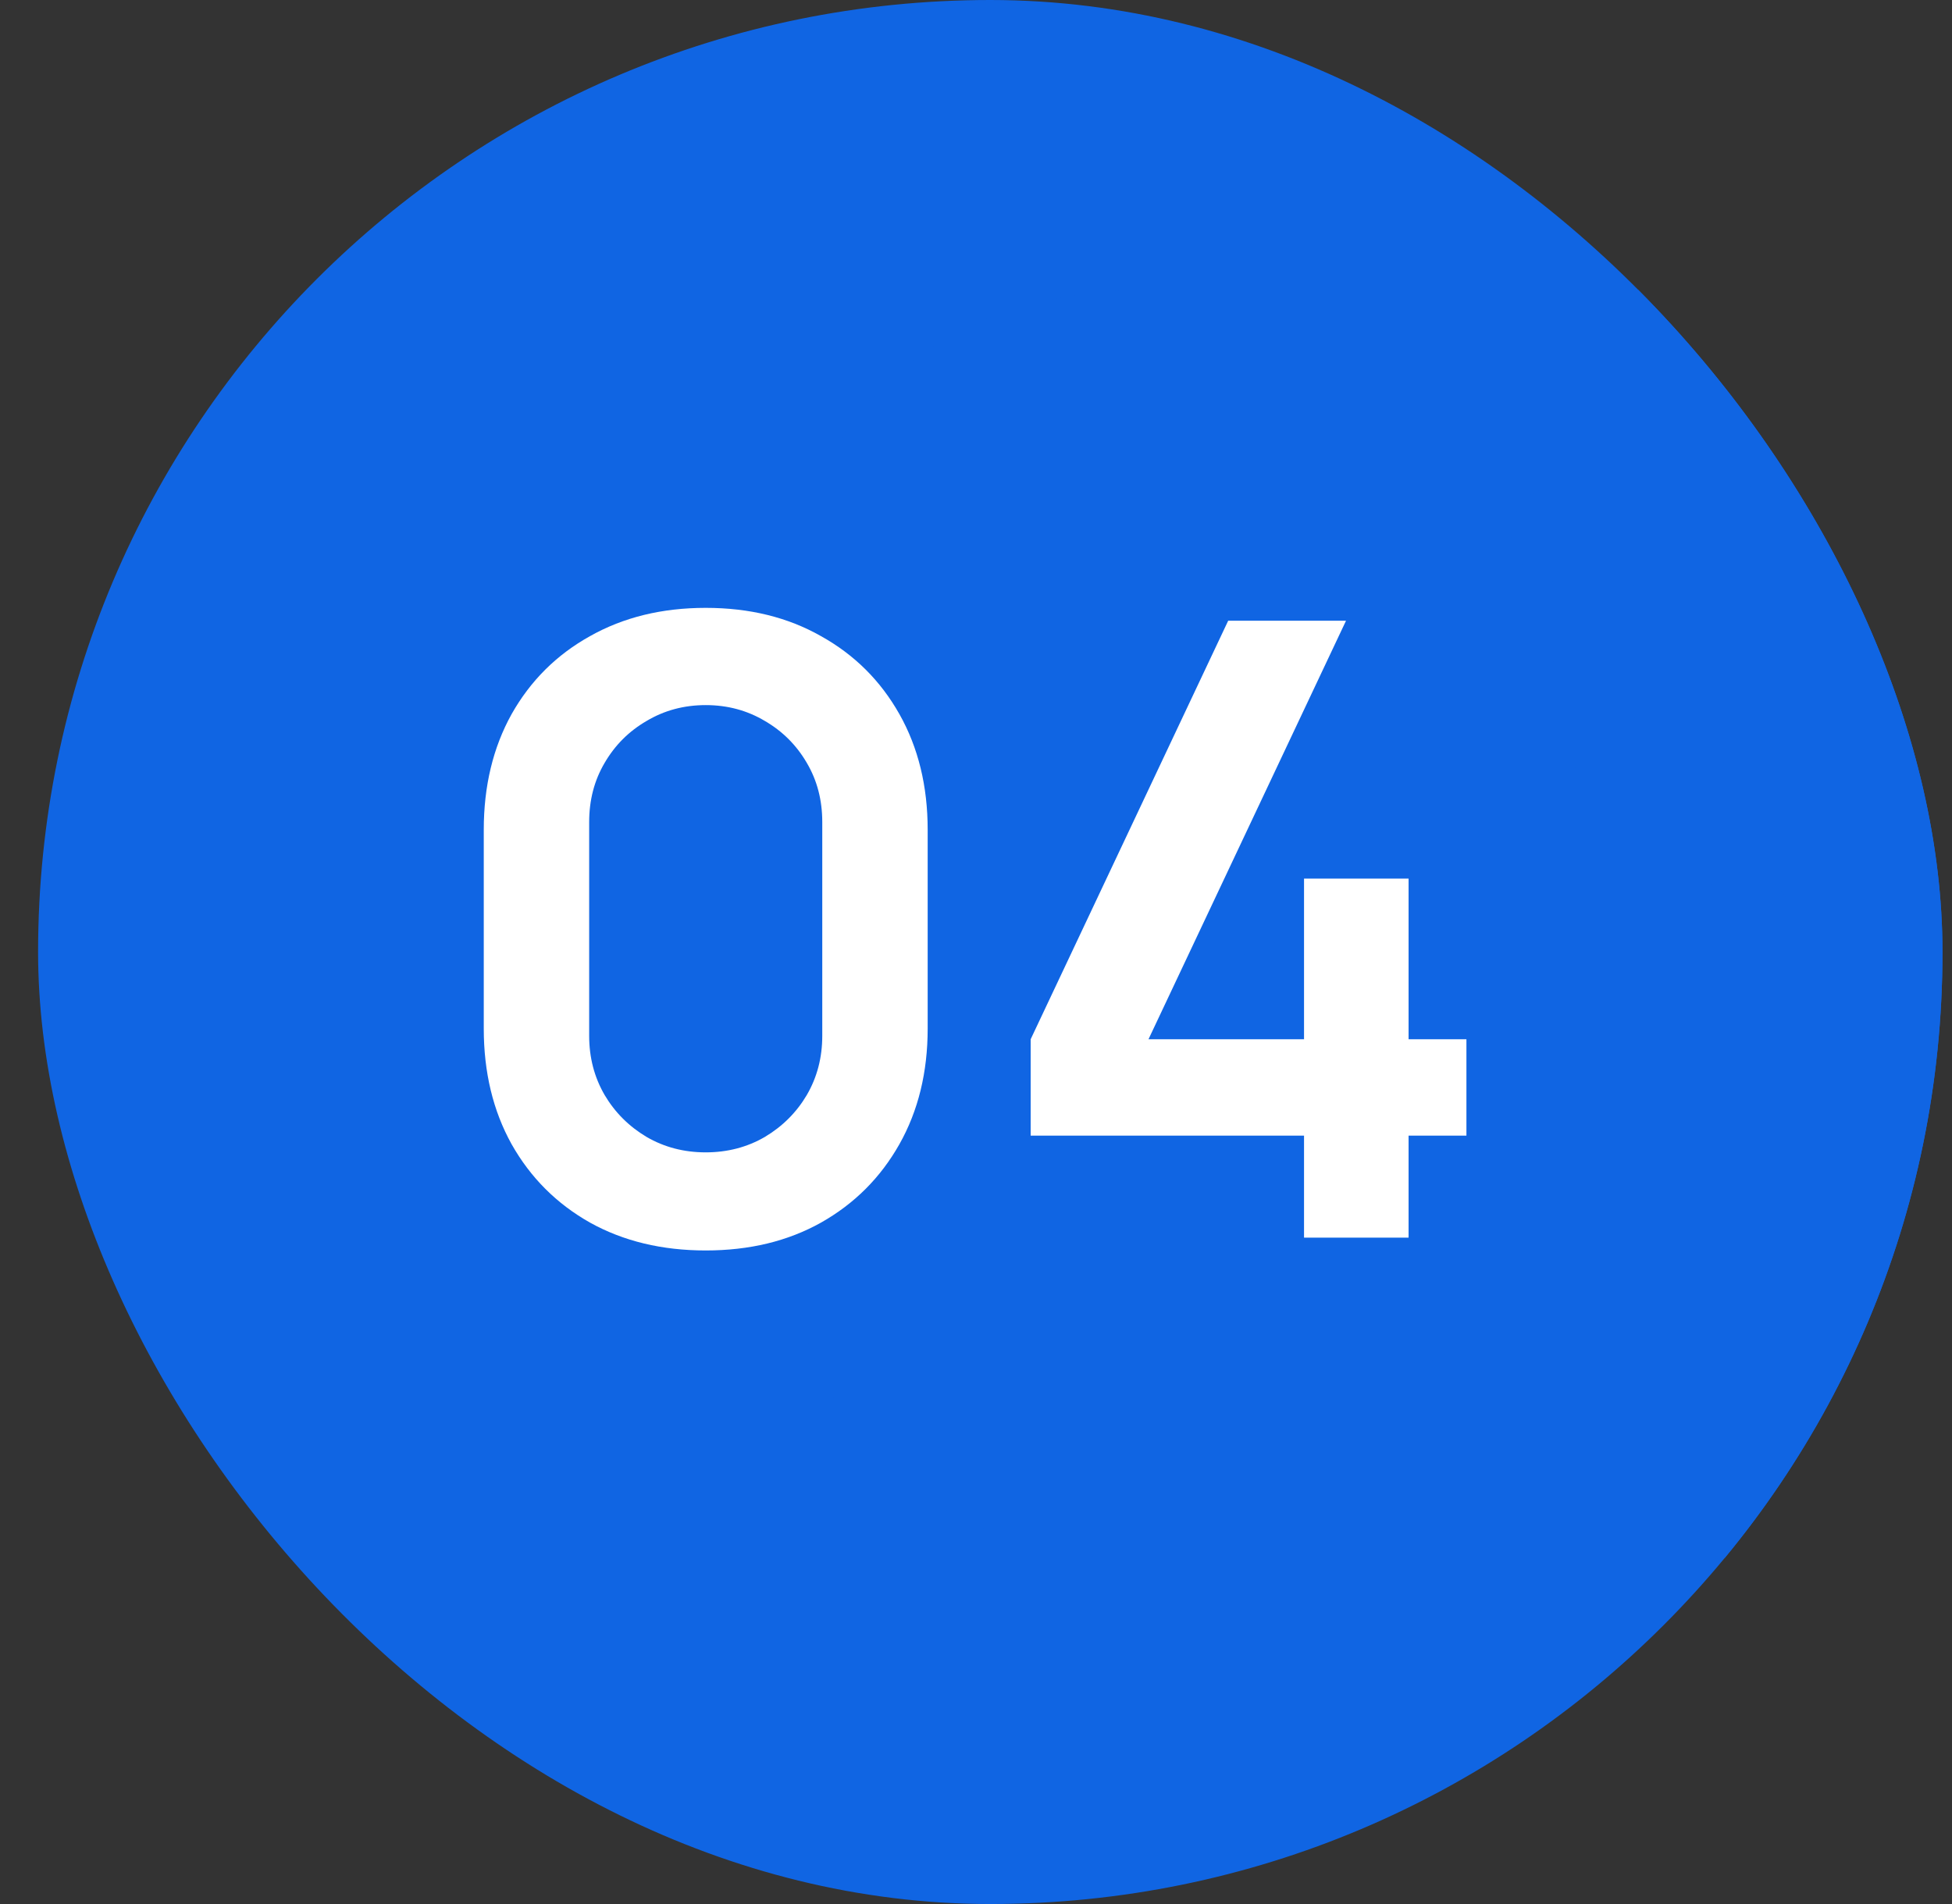 <svg width="41" height="40" viewBox="0 0 41 40" fill="none" xmlns="http://www.w3.org/2000/svg">
<rect x="0" y="0" width="41" height="40" fill="#333333" stroke="none"/>
<g clip-path="url(#clip0_166_1419)">
<rect x="0.8" width="40" height="40" rx="20" fill="#1065E3"/>
<path d="M35.387 6.09H24.213C19.36 6.09 16.467 8.983 16.467 13.836V24.996C16.467 29.863 19.36 32.756 24.213 32.756H35.373C40.227 32.756 43.12 29.863 43.12 25.01V13.836C43.133 8.983 40.24 6.09 35.387 6.09ZM23.973 27.623C23.973 28.17 23.52 28.623 22.973 28.623C22.427 28.623 21.973 28.17 21.973 27.623V24.863C21.973 24.316 22.427 23.863 22.973 23.863C23.52 23.863 23.973 24.316 23.973 24.863V27.623ZM30.8 27.623C30.8 28.17 30.347 28.623 29.8 28.623C29.253 28.623 28.8 28.17 28.8 27.623V22.09C28.8 21.543 29.253 21.09 29.8 21.09C30.347 21.09 30.8 21.543 30.8 22.09V27.623ZM37.627 27.623C37.627 28.17 37.173 28.623 36.627 28.623C36.08 28.623 35.627 28.17 35.627 27.623V19.33C35.627 18.783 36.08 18.33 36.627 18.33C37.173 18.33 37.627 18.783 37.627 19.33V27.623ZM37.627 15.116C37.627 15.663 37.173 16.116 36.627 16.116C36.08 16.116 35.627 15.663 35.627 15.116V13.823C32.238 17.319 27.938 19.795 23.213 20.97C23.133 20.996 23.053 20.996 22.973 20.996C22.75 20.995 22.533 20.919 22.357 20.782C22.181 20.644 22.055 20.452 22 20.236C21.968 20.108 21.961 19.975 21.981 19.845C22 19.714 22.045 19.589 22.113 19.476C22.182 19.364 22.271 19.265 22.378 19.188C22.484 19.11 22.605 19.054 22.733 19.023C27.227 17.903 31.227 15.543 34.4 12.21H32.733C32.187 12.21 31.733 11.756 31.733 11.21C31.733 10.663 32.187 10.21 32.733 10.21H36.64C36.693 10.21 36.733 10.236 36.787 10.236C36.853 10.25 36.92 10.25 36.987 10.276C37.053 10.303 37.107 10.343 37.173 10.383C37.213 10.41 37.253 10.423 37.293 10.45C37.307 10.463 37.307 10.476 37.32 10.476C37.373 10.53 37.413 10.583 37.453 10.636C37.493 10.69 37.533 10.73 37.547 10.783C37.573 10.836 37.573 10.89 37.587 10.956C37.6 11.023 37.627 11.09 37.627 11.17C37.627 11.183 37.64 11.196 37.64 11.21V15.116H37.627Z" fill="#1065E3"/>
<path d="M14.823 26.27C13.905 26.27 13.095 26.075 12.393 25.685C11.691 25.289 11.142 24.74 10.746 24.038C10.356 23.336 10.161 22.526 10.161 21.608V17.432C10.161 16.514 10.356 15.704 10.746 15.002C11.142 14.3 11.691 13.754 12.393 13.364C13.095 12.968 13.905 12.77 14.823 12.77C15.741 12.77 16.548 12.968 17.244 13.364C17.946 13.754 18.495 14.3 18.891 15.002C19.287 15.704 19.485 16.514 19.485 17.432V21.608C19.485 22.526 19.287 23.336 18.891 24.038C18.495 24.74 17.946 25.289 17.244 25.685C16.548 26.075 15.741 26.27 14.823 26.27ZM14.823 24.209C15.279 24.209 15.693 24.101 16.065 23.885C16.437 23.663 16.731 23.369 16.947 23.003C17.163 22.631 17.271 22.217 17.271 21.761V17.27C17.271 16.808 17.163 16.394 16.947 16.028C16.731 15.656 16.437 15.362 16.065 15.146C15.693 14.924 15.279 14.813 14.823 14.813C14.367 14.813 13.953 14.924 13.581 15.146C13.209 15.362 12.915 15.656 12.699 16.028C12.483 16.394 12.375 16.808 12.375 17.27V21.761C12.375 22.217 12.483 22.631 12.699 23.003C12.915 23.369 13.209 23.663 13.581 23.885C13.953 24.101 14.367 24.209 14.823 24.209ZM27.39 26V23.858H21.648V21.833L25.797 13.04H28.272L24.123 21.833H27.39V18.458H29.586V21.833H30.801V23.858H29.586V26H27.39Z" fill="white"/>
</g>
<defs>
<clipPath id="clip0_166_1419">
<rect x="0.8" width="40" height="40" rx="20" fill="white"/>
</clipPath>
</defs>
</svg>
